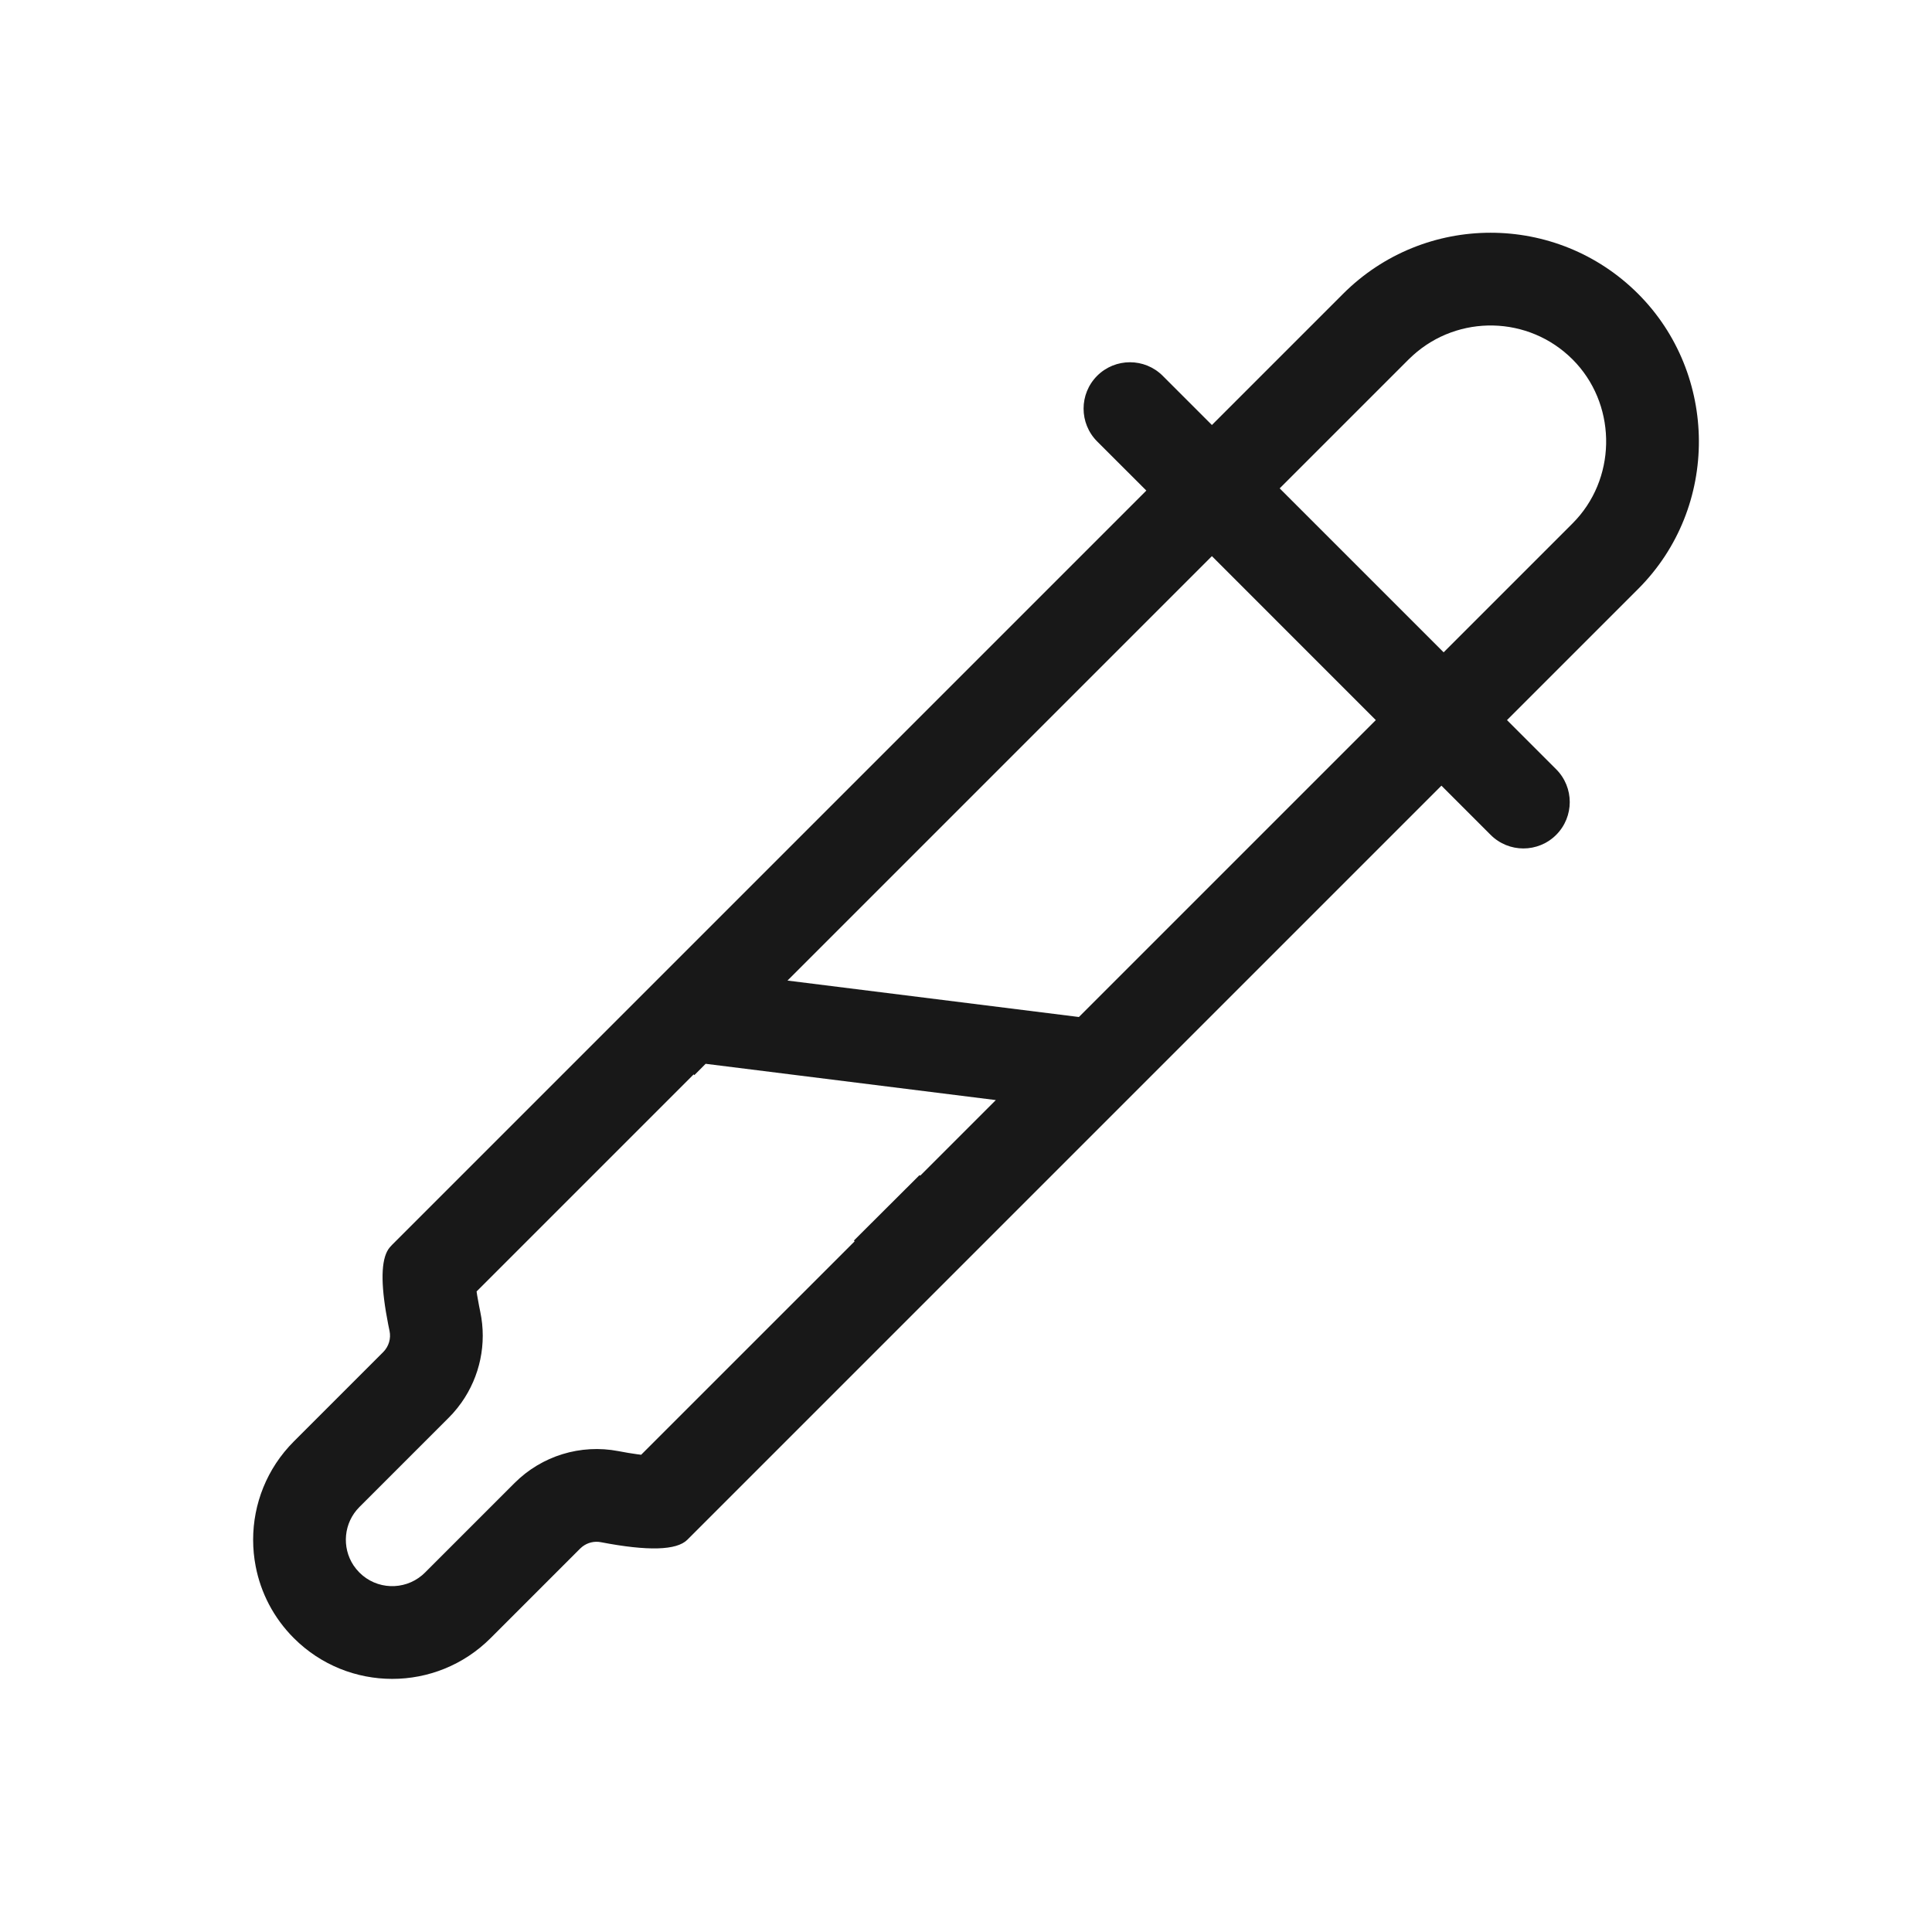 <?xml version="1.0" encoding="utf-8"?>
<svg xmlns="http://www.w3.org/2000/svg" width="50" height="50" viewBox="0 0 50 50" fill="none">
<path fill-rule="evenodd" clip-rule="evenodd" d="M42.395 7.605C44.466 9.676 44.516 13.121 42.395 15.242L39.001 18.636L40.274 19.909C40.742 20.378 40.742 21.137 40.274 21.606C39.805 22.075 39.045 22.075 38.577 21.606L37.304 20.333L17.788 39.849C17.512 40.125 16.767 40.146 15.552 39.912C15.381 39.879 15.205 39.922 15.07 40.028C15.05 40.043 15.032 40.059 15.014 40.077L12.696 42.395C11.29 43.801 9.011 43.801 7.605 42.395C7.078 41.868 6.748 41.218 6.617 40.537C6.573 40.31 6.551 40.08 6.551 39.849C6.551 38.928 6.902 38.007 7.605 37.304L9.918 34.991C10.061 34.847 10.123 34.641 10.081 34.443L10.046 34.273L9.988 33.953C9.844 33.082 9.878 32.524 10.09 32.278L10.151 32.212L29.667 12.696L28.394 11.424C27.926 10.955 27.926 10.195 28.394 9.726C28.863 9.258 29.623 9.258 30.091 9.726L31.364 10.999L34.758 7.605C36.867 5.496 40.286 5.496 42.395 7.605ZM31.364 14.393L20.38 25.377L27.922 26.32L35.606 18.636L31.364 14.393ZM25.772 28.47L18.262 27.531L17.97 27.824L17.952 27.805L12.334 33.423L12.349 33.524L12.398 33.794L12.429 33.948C12.603 34.773 12.421 35.624 11.942 36.3C11.874 36.396 11.8 36.489 11.72 36.578L11.615 36.688L9.302 39.001C8.892 39.411 8.841 40.044 9.148 40.51C9.192 40.576 9.244 40.639 9.302 40.698C9.746 41.142 10.451 41.165 10.923 40.768L10.999 40.698L13.317 38.38C14.021 37.676 15.027 37.367 16.005 37.555L16.26 37.601L16.484 37.635L16.593 37.649L22.118 32.125L22.099 32.105L23.799 30.41L23.815 30.427L25.772 28.47ZM33.118 12.639L36.455 9.302L36.564 9.199C37.741 8.132 39.562 8.166 40.698 9.302L40.8 9.409C41.852 10.573 41.826 12.417 40.698 13.545L37.361 16.882L33.118 12.639Z" fill="#181818"/>
</svg>